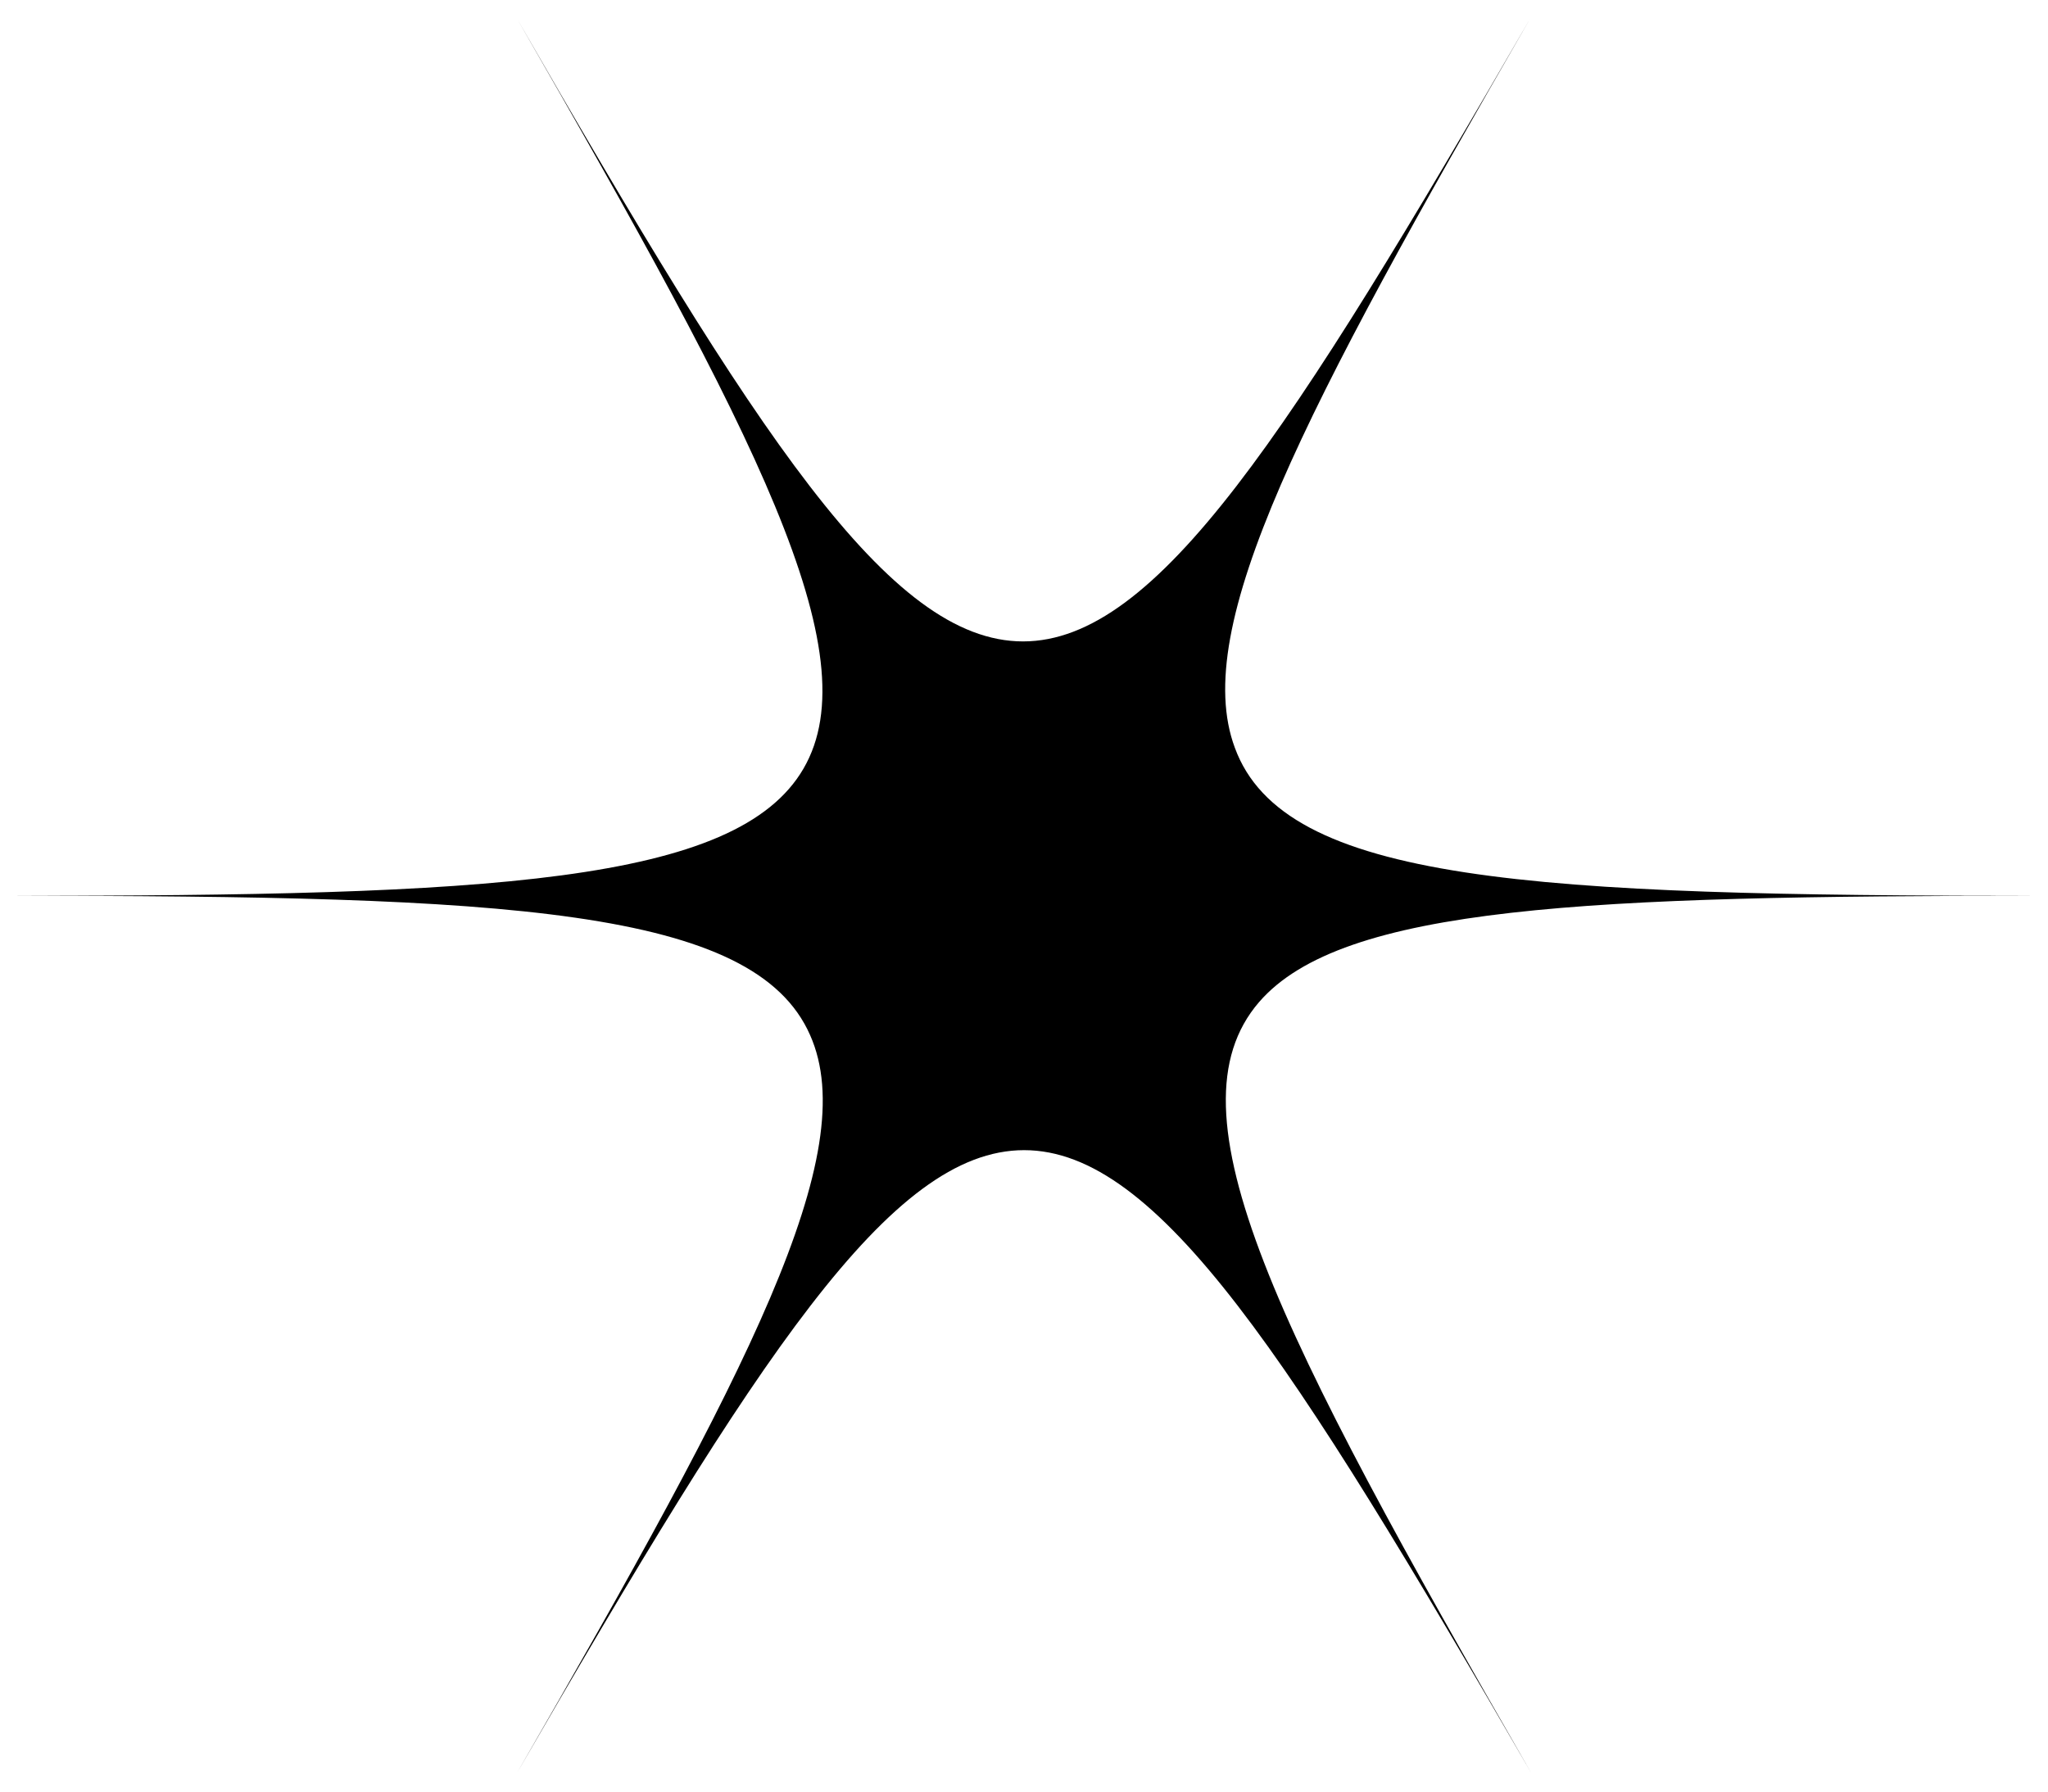 <svg xmlns="http://www.w3.org/2000/svg" width="88" height="77" viewBox="0 0 88 77" fill="none"><g clip-path="url(#clip0_56_3780)"><path d="M65.747 0.801C55.418 18.661 49.712 27.567 43.958 27.567C38.204 27.567 32.497 18.661 22.216 0.801C32.497 18.661 37.402 28.086 34.525 33.034C31.648 37.982 21.037 38.5 0.427 38.5C21.791 38.5 32.403 39.018 34.808 44.485C37.072 49.574 32.167 58.951 22.216 76.198C32.544 58.339 38.251 49.432 44.005 49.432C49.759 49.432 55.465 58.339 65.794 76.198C54.852 57.208 50.042 47.783 54.098 43.071C57.682 38.924 68.247 38.5 87.583 38.5C65.794 38.5 55.182 37.934 53.06 32.138C51.127 26.955 56.031 17.624 65.747 0.801Z" fill="black"></path></g><defs><clipPath id="clip0_56_3780"><rect width="87.109" height="75.397" fill="white" transform="translate(0.427 0.802)"></rect></clipPath></defs></svg>